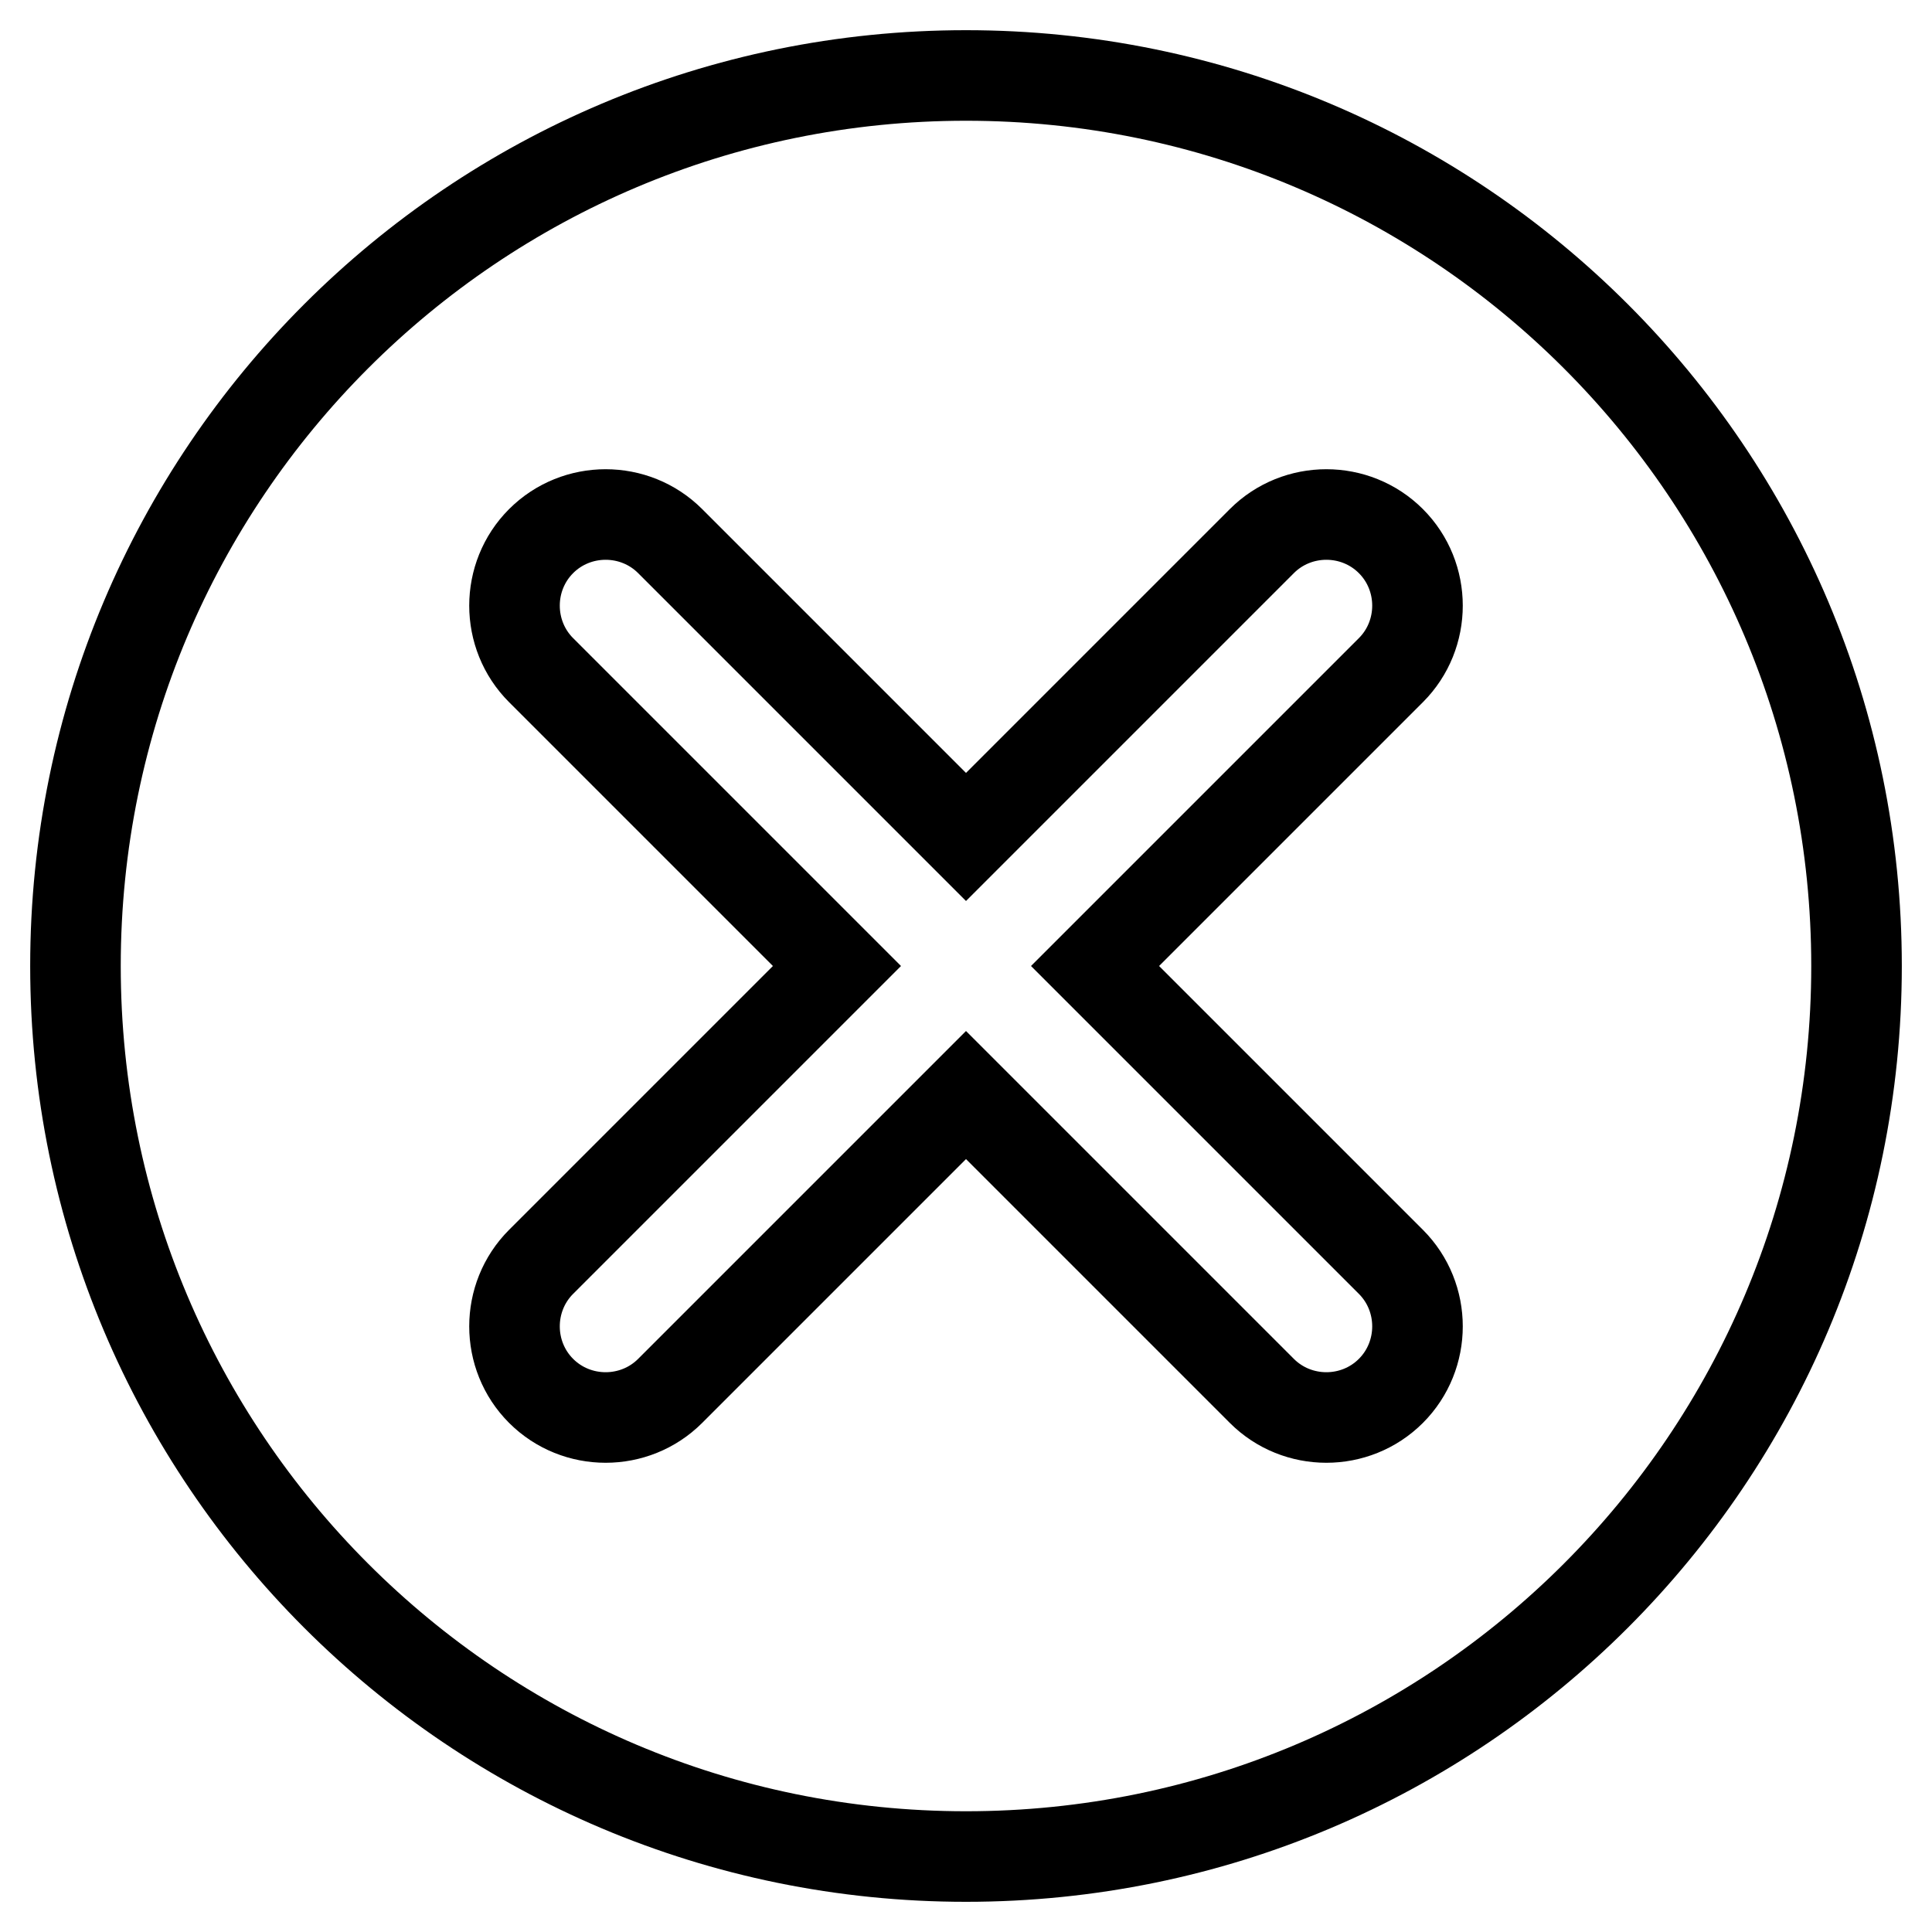 <?xml version="1.0" encoding="utf-8"?>
<!-- Svg Vector Icons : http://www.onlinewebfonts.com/icon -->
<!DOCTYPE svg PUBLIC "-//W3C//DTD SVG 1.1//EN" "http://www.w3.org/Graphics/SVG/1.1/DTD/svg11.dtd">
<svg version="1.1" xmlns="http://www.w3.org/2000/svg" xmlns:xlink="http://www.w3.org/1999/xlink" x="0px" y="0px" viewBox="0 0 256 256" enable-background="new 0 0 256 256" xml:space="preserve">
<g><g><path stroke-width="12" fill-opacity="0" stroke="#000000"  d="M128,10C62.8,10,10,62.8,10,128c0,65.2,52.8,118,118,118c65.2,0,118-52.8,118-118C246,62.8,193.2,10,128,10z M184.3,167.2c4.7,4.7,4.7,12.4,0,17.1s-12.4,4.7-17.1,0L128,145.1l-39.2,39.2c-4.7,4.7-12.4,4.7-17.1,0s-4.7-12.4,0-17.1l39.2-39.2L71.7,88.8c-4.7-4.7-4.7-12.4,0-17.1s12.4-4.7,17.1,0l39.2,39.2l39.2-39.2c4.7-4.7,12.4-4.7,17.1,0s4.7,12.4,0,17.1L145.1,128L184.3,167.2z"/></g></g>
</svg>